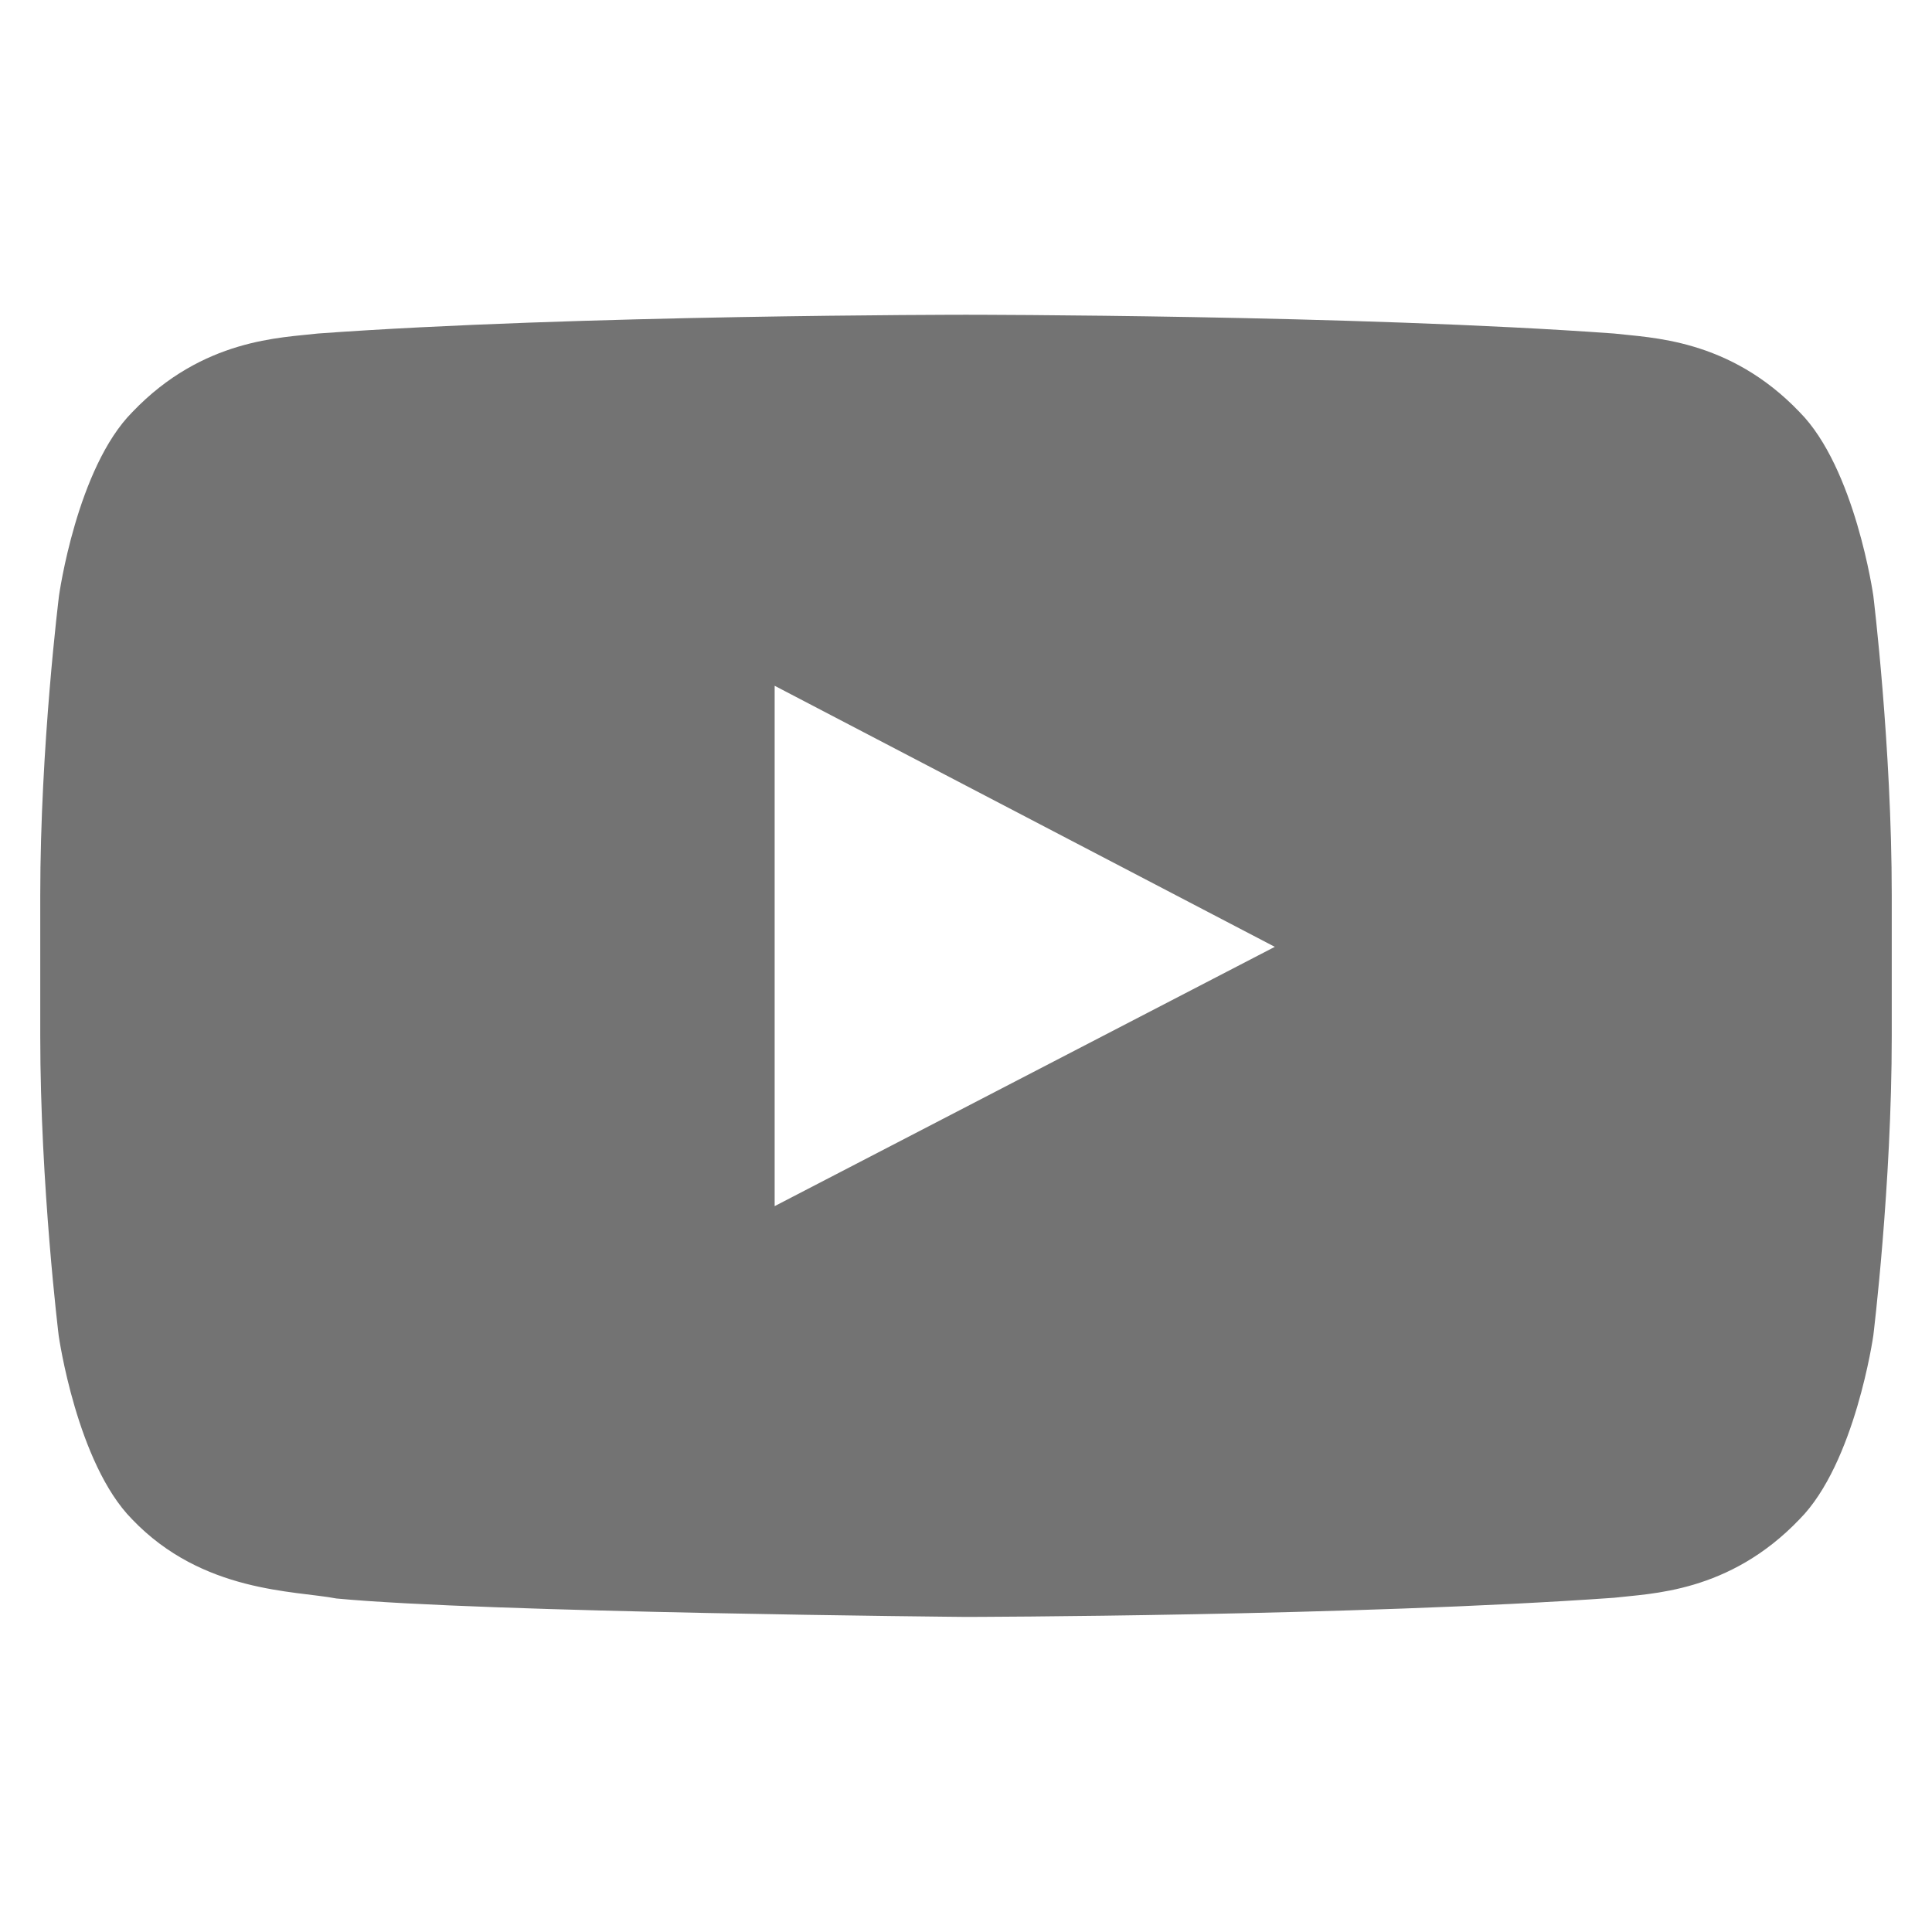 <?xml version="1.0" encoding="utf-8"?>
<svg xmlns="http://www.w3.org/2000/svg" fill="none" height="100%" overflow="visible" preserveAspectRatio="none" style="display: block;" viewBox="0 0 24 24" width="100%">
<g id="Social Icons">
<path d="M23.271 7.4C23.271 7.4 23.046 5.814 22.354 5.118C21.478 4.202 20.499 4.197 20.05 4.143C16.833 3.91 12.004 3.91 12.004 3.91H11.995C11.995 3.91 7.166 3.91 3.95 4.143C3.5 4.197 2.521 4.202 1.645 5.118C0.953 5.814 0.733 7.4 0.733 7.4C0.733 7.4 0.5 9.264 0.5 11.124V12.867C0.5 14.727 0.729 16.591 0.729 16.591C0.729 16.591 0.953 18.177 1.641 18.873C2.517 19.79 3.667 19.758 4.179 19.857C6.021 20.032 12 20.086 12 20.086C12 20.086 16.833 20.077 20.05 19.848C20.499 19.794 21.478 19.79 22.354 18.873C23.046 18.177 23.271 16.591 23.271 16.591C23.271 16.591 23.5 14.731 23.5 12.867V11.124C23.5 9.264 23.271 7.4 23.271 7.4ZM9.623 14.983V8.519L15.836 11.762L9.623 14.983Z" fill="#737373" id="Vector"/>
</g>
</svg>